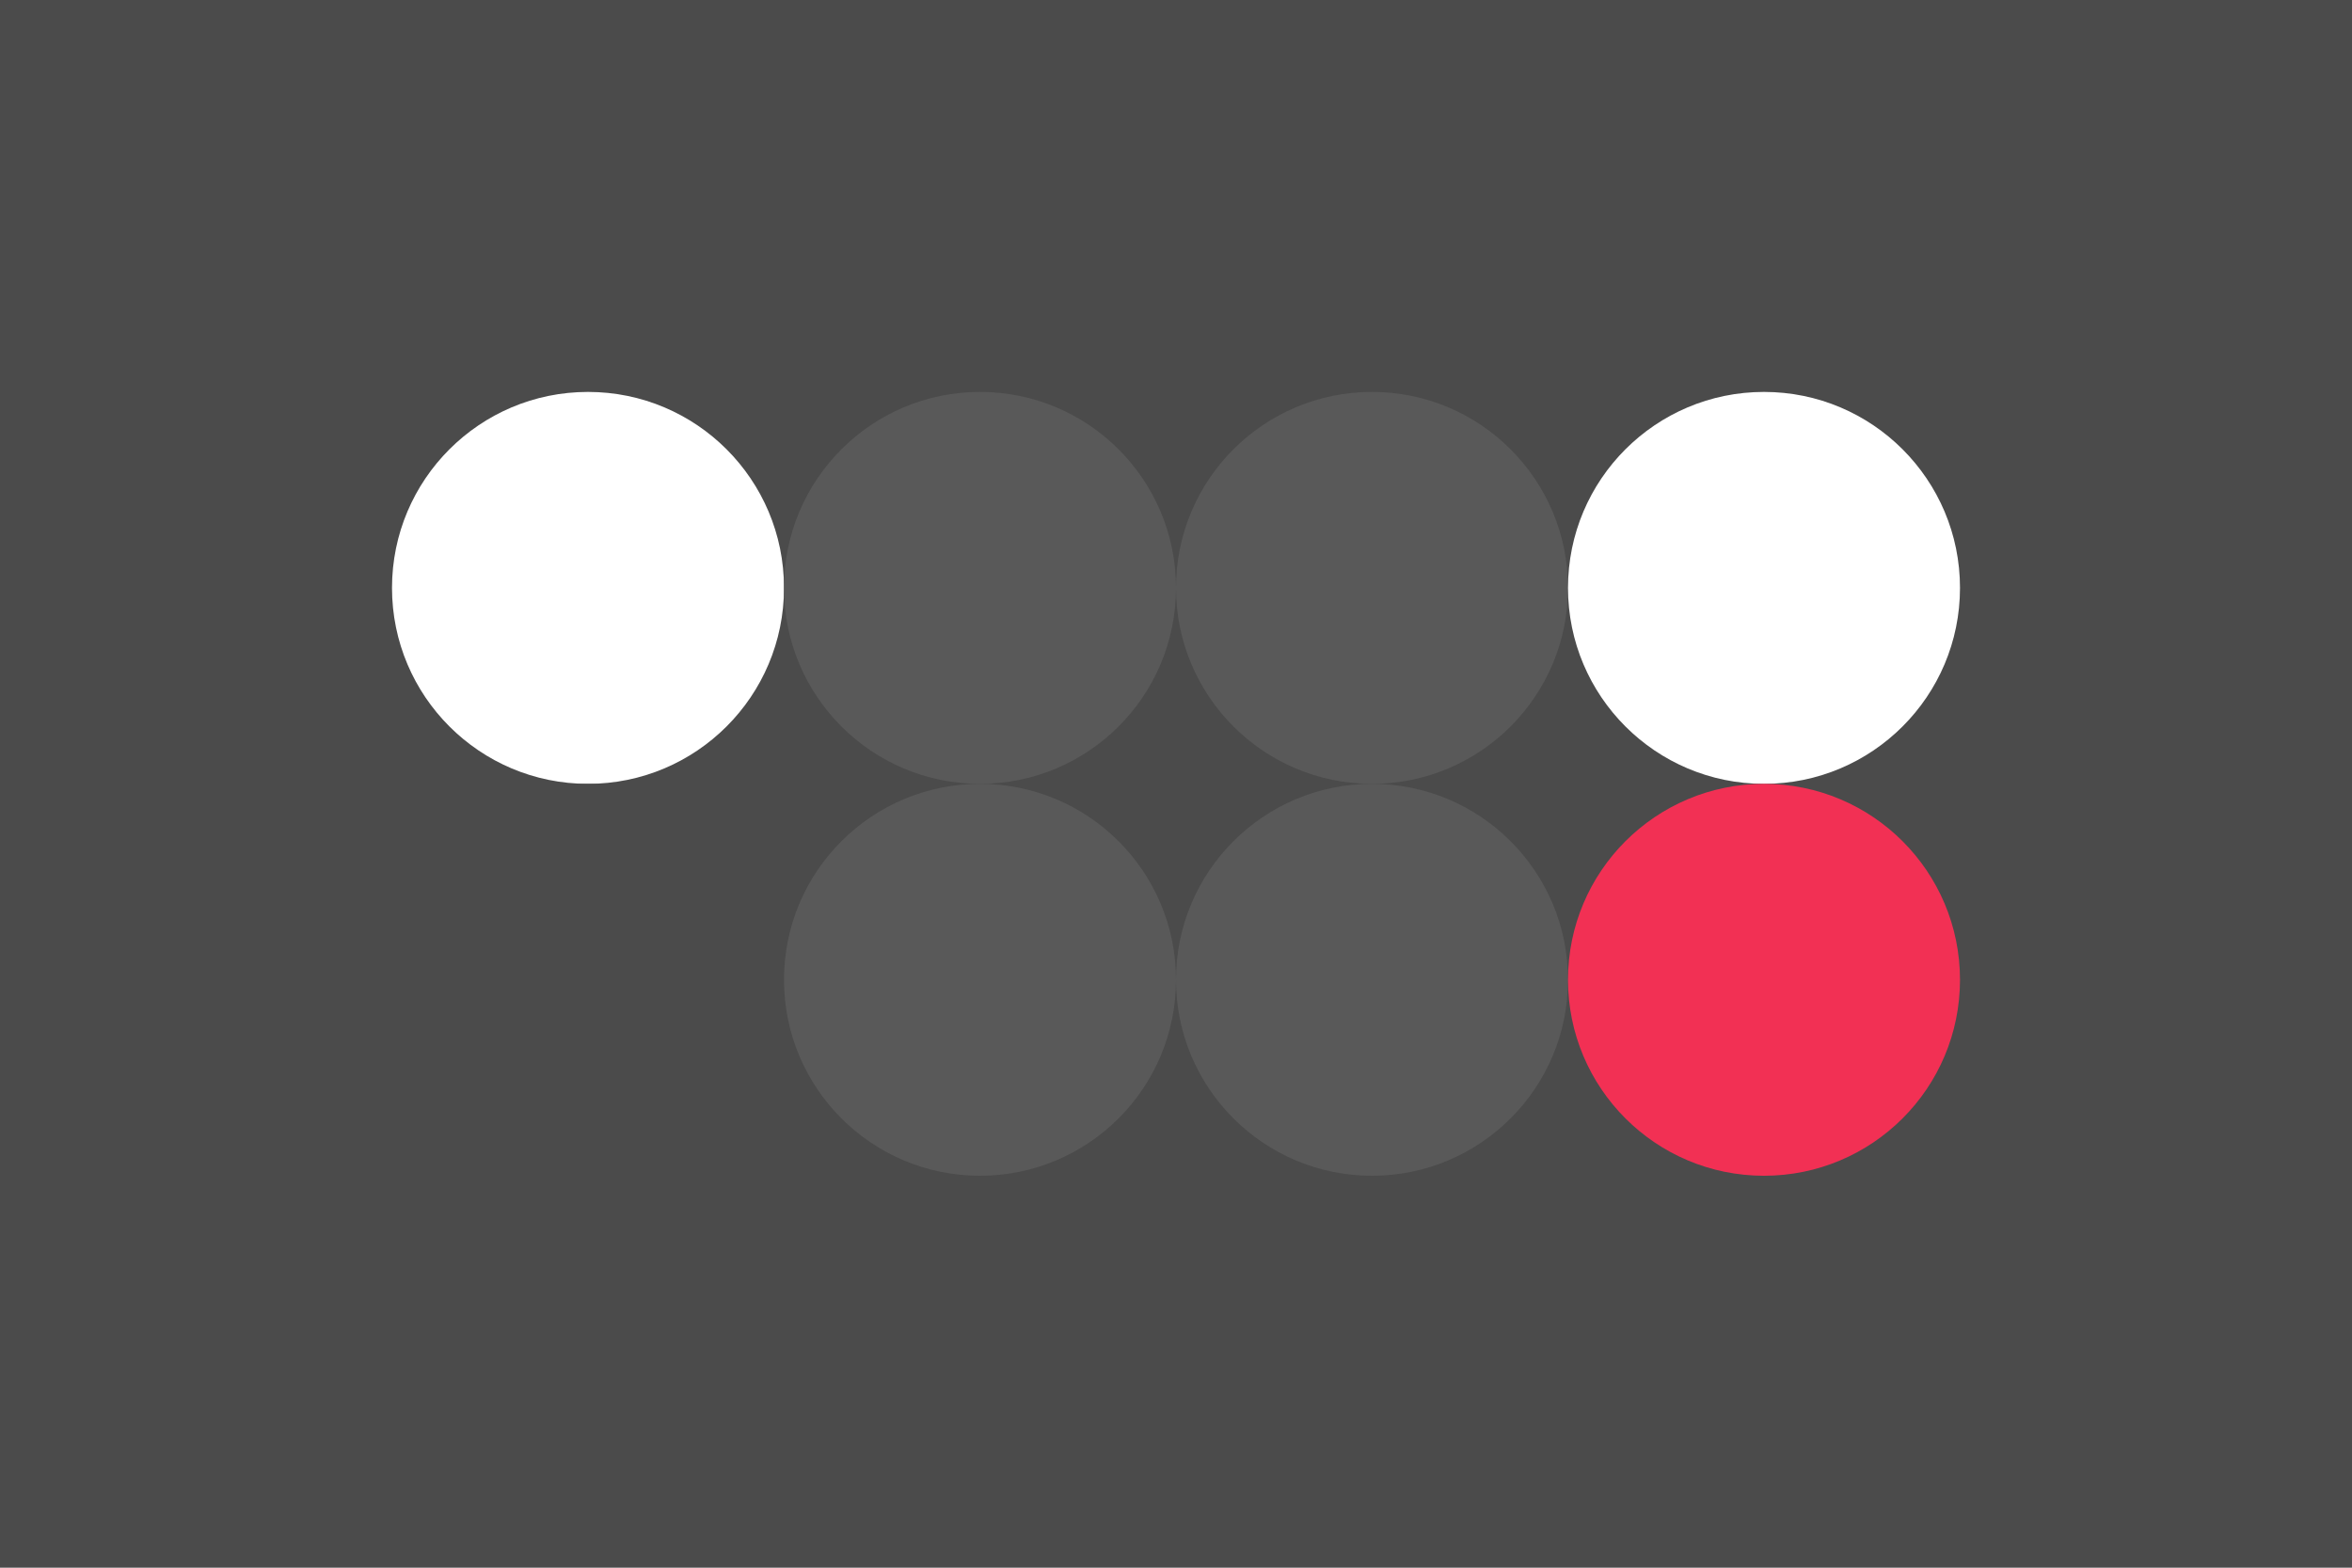 <svg width='96px' height='64px' xmlns='http://www.w3.org/2000/svg' baseProfile='full' version='1.1'>
  <!-- Author: [AUTHOR] -->
  <rect width='96' height='64' id='background' fill='#4B4B4B'></rect><!-- background -->
  <!-- Foreground -->
  <circle cx='24' cy='24' r='8' id='f_high'    fill='#ffffff'></circle><!-- main text -->
  <circle cx='40' cy='24' r='8' id='f_med'     fill='#595959'></circle><!-- tape logo -->
  <circle cx='56' cy='24' r='8' id='f_low'     fill='#595959'></circle><!-- unused -->
  <circle cx='72' cy='24' r='8' id='f_inv'     fill='#ffffff'></circle><!-- groove text -->
  <!-- Background -->
  <circle cx='24' cy='40' r='8' id='b_high'    fill='#4B4B4B'></circle><!-- unused -->
  <circle cx='40' cy='40' r='8' id='b_med'     fill='#595959'></circle><!-- groove -->
  <circle cx='56' cy='40' r='8' id='b_low'     fill='#595959'></circle><!-- collection bg -->
  <circle cx='72' cy='40' r='8' id='b_inv'     fill='#f23054'></circle><!-- ramma -->
  <!-- Tape -->
  <desc id='tape_style' fill='0'></desc>
  <desc id='tape_priority'                     fill='#f23054'></desc><!--  -->
  <desc id='tape_working'                      fill='#f2c166'></desc><!--  -->
  <desc id='tape_submitted'                    fill='#78b8ff'></desc><!--  -->
  <desc id='tape_approved'                     fill='#f26b83'></desc><!--  -->
  <desc id='tape_done'                         fill='#04d99d'></desc><!--  -->
</svg>
